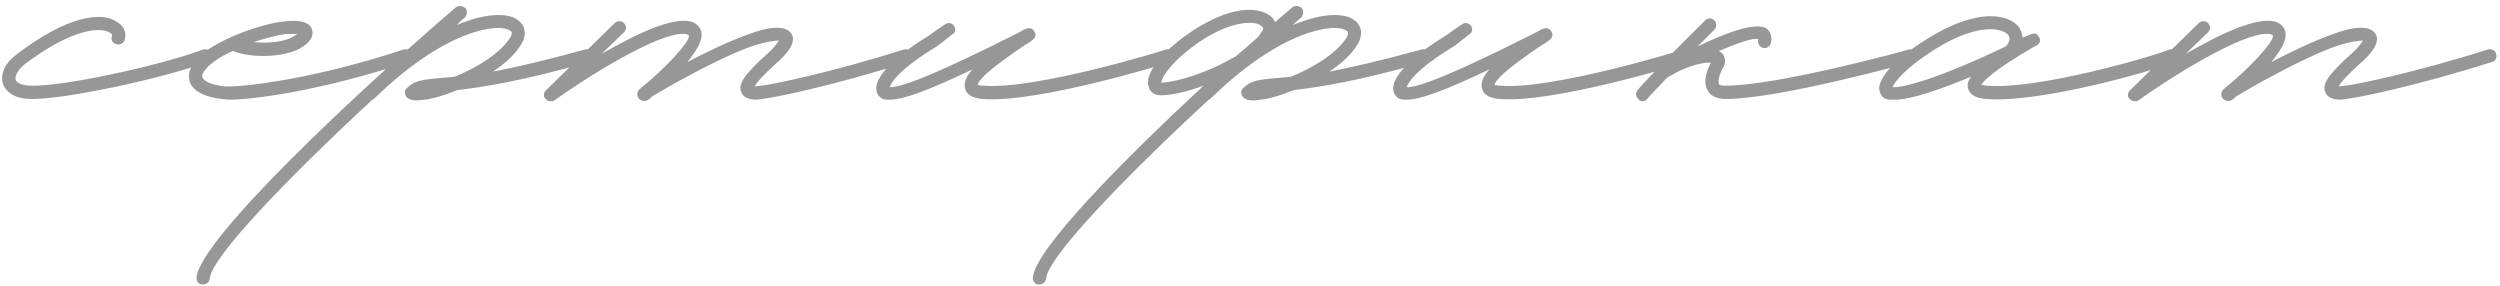 <?xml version="1.0" encoding="UTF-8"?> <svg xmlns="http://www.w3.org/2000/svg" width="1006" height="115" viewBox="0 0 1006 115" fill="none"><path d="M12.813 39.829C4.486 39.829 2.107 35.963 1.215 33.881C0.025 30.015 1.81 25.554 6.568 21.985C27.089 6.223 40.769 4.736 46.717 8.602C49.691 10.089 50.881 12.765 50.286 15.739C49.989 17.226 48.502 18.119 47.014 17.821C45.528 17.524 44.635 16.334 44.933 14.847C45.23 14.252 45.23 13.658 44.041 13.063C40.769 10.981 29.468 10.981 9.542 26.148C6.865 28.528 5.973 30.907 6.271 32.096C6.865 33.583 9.245 34.476 12.813 34.476C25.304 34.773 63.371 26.743 81.81 19.903C83.297 19.606 84.784 20.2 85.082 21.687C85.677 22.877 85.082 24.364 83.595 24.959C64.561 31.799 26.791 39.829 13.111 39.829H12.813ZM91.957 40.126C83.927 39.531 78.276 37.45 76.492 33.286C75.897 31.502 75.302 28.528 78.574 24.661C81.25 21.093 86.603 17.821 92.552 15.145L93.146 14.847C101.176 11.278 110.098 8.899 114.559 8.602C116.938 8.304 124.373 7.71 125.563 11.873C126.158 13.658 125.86 16.632 120.507 19.606C113.667 23.174 100.879 23.472 93.741 20.498C88.983 22.58 84.819 25.256 82.737 27.933C81.845 28.825 80.953 30.312 81.548 31.204C82.142 32.989 86.306 34.476 90.767 34.773C98.202 35.07 126.455 31.799 162.441 19.903C163.928 19.606 165.415 20.2 165.712 21.687C166.307 23.174 165.415 24.661 164.225 24.959C129.132 36.557 101.771 40.126 91.957 40.126ZM102.068 16.929C107.719 17.524 114.262 16.929 117.831 14.847L119.615 13.658H115.154C112.477 13.955 107.422 15.145 102.068 16.929ZM238.761 21.687C239.058 23.174 238.463 24.661 236.976 24.959C209.913 32.691 194.151 35.07 184.039 36.26C178.983 38.342 173.928 39.829 170.656 40.126L167.98 40.424C166.195 40.424 164.708 40.126 163.816 39.234C163.221 38.639 162.924 38.044 162.924 37.152C162.924 36.557 163.221 35.963 163.816 35.368C166.79 32.394 170.061 32.096 176.009 31.502L182.85 30.907C191.772 27.338 201.586 21.39 205.452 14.847C206.344 13.063 205.749 12.765 205.452 12.468C200.991 8.899 178.983 11.873 150.433 39.829C150.136 40.126 149.838 40.126 149.838 40.126C114.448 72.84 85.005 103.77 84.41 112.097C84.113 113.584 83.221 114.476 81.436 114.476C79.949 114.476 79.057 113.287 79.057 111.8C80.247 96.335 143.89 36.855 183.444 2.951C184.634 2.059 186.121 2.356 187.311 3.249C188.203 4.438 187.905 6.223 187.013 7.115C185.824 8.007 184.634 9.197 183.742 10.089C195.638 5.033 204.857 5.033 208.723 8.304C211.4 10.386 211.995 13.955 209.913 17.524C207.534 21.687 203.37 25.554 198.314 28.825C207.534 27.041 219.43 24.364 235.489 19.903C236.976 19.606 238.463 20.2 238.761 21.687ZM367.01 21.687C367.605 23.174 366.713 24.661 365.226 24.959C335.486 34.476 310.504 39.531 306.638 39.829L304.259 40.126C302.177 40.126 299.203 39.531 298.311 37.152C296.824 33.881 299.5 30.015 308.72 21.687C311.694 19.011 312.883 17.226 313.478 16.334C311.991 16.334 308.72 16.632 303.069 18.416C289.389 23.174 268.571 35.07 262.623 38.639C262.028 39.234 261.433 39.829 260.838 40.126C259.649 41.018 257.864 40.721 256.972 39.531C256.08 38.639 256.377 36.855 257.269 35.963C268.273 27.041 277.79 16.632 277.195 14.252L276.898 13.955C268.868 10.981 239.723 28.528 223.068 40.424C222.771 40.721 222.176 40.721 221.581 40.721C220.689 40.721 220.094 40.424 219.5 39.829C218.607 38.937 218.607 37.152 219.797 36.26L247.455 9.197C248.347 8.304 250.132 8.304 251.024 9.197C252.214 10.386 252.214 11.873 251.024 13.063L242.102 21.687C255.485 13.955 271.247 6.223 278.682 8.899C280.764 9.791 281.954 11.278 282.251 13.063C282.846 16.334 280.169 20.498 276.6 24.959C284.63 20.795 293.85 16.334 301.582 13.658C307.827 11.278 315.857 9.494 318.534 13.658C320.616 17.226 316.452 21.985 312.288 25.554C306.34 30.907 304.259 33.583 303.664 34.773L306.34 34.476C309.909 34.178 334.891 29.122 363.739 19.903C365.226 19.606 366.713 20.2 367.01 21.687ZM358.016 40.126C357.124 40.126 356.232 40.126 355.339 39.829C353.852 39.234 352.663 37.747 352.663 35.963C352.068 31.204 359.206 23.472 371.994 15.442C374.076 14.252 375.563 13.063 376.752 12.171L380.321 9.791C381.511 8.899 382.998 9.197 383.89 10.386C384.782 11.576 384.485 13.36 382.998 13.955L380.024 16.334C378.537 17.524 377.05 18.713 374.968 19.903C362.477 27.635 358.611 32.989 358.016 35.07C364.856 35.665 395.191 20.498 410.061 13.063C413.035 11.278 414.819 10.386 416.306 12.765C417.496 14.847 416.009 16.037 412.44 18.119C396.975 28.528 393.704 32.394 393.407 34.178C393.704 34.178 394.596 34.476 395.786 34.476C416.306 36.26 468.946 20.2 469.244 19.903C470.731 19.606 472.218 20.2 472.515 21.687C473.11 23.174 472.218 24.661 471.028 24.959C468.649 25.851 416.901 41.613 395.488 39.829C391.325 39.531 388.946 38.044 388.351 35.665C387.756 33.286 388.648 30.907 391.325 27.933C373.183 36.557 363.369 40.126 358.016 40.126ZM575.299 21.687C575.597 23.174 575.002 24.661 573.515 24.959C546.452 32.691 530.689 35.07 520.578 36.26C515.522 38.342 510.466 39.829 507.195 40.126L504.518 40.424C502.734 40.424 501.247 40.126 500.355 39.234C499.76 38.639 499.462 38.044 499.462 37.152C499.462 36.557 499.76 35.963 500.355 35.368C503.329 32.394 506.6 32.096 512.548 31.502L519.388 30.907C528.31 27.338 538.124 21.39 541.991 14.847C542.883 13.063 542.288 12.765 541.991 12.468C537.53 8.899 515.522 11.873 486.972 39.829C486.674 40.126 486.377 40.126 486.377 40.126C450.986 72.84 421.543 103.77 420.949 112.097C420.651 113.584 419.759 114.476 417.975 114.476C416.488 114.476 415.595 113.287 415.595 111.8C416.488 100.498 450.689 65.703 484.295 34.476C477.157 37.152 470.912 38.342 467.046 38.342C464.666 38.342 462.882 37.152 462.287 35.07C460.503 30.312 466.153 22.58 475.968 15.145C495.299 0.869 508.087 2.654 512.251 7.412L513.143 8.899C515.522 6.817 517.901 4.736 519.983 2.951C521.173 2.059 522.66 2.356 523.849 3.249C524.741 4.438 524.444 6.223 523.552 7.115C522.362 8.007 521.173 9.197 520.28 10.089C532.176 5.033 541.396 5.033 545.262 8.304C547.939 10.386 548.533 13.955 546.452 17.524C544.072 21.687 539.909 25.554 534.853 28.825C544.072 27.041 555.968 24.364 572.028 19.903C573.515 19.606 575.002 20.2 575.299 21.687ZM467.343 33.286C473.589 32.989 485.782 29.42 497.381 22.58C500.652 19.903 503.626 17.226 506.6 14.55C506.897 13.955 507.195 13.36 507.492 13.063C508.682 11.873 508.384 10.981 508.087 10.981C507.195 9.791 505.41 9.197 502.734 9.197C497.678 9.197 489.351 11.576 479.239 19.308C470.317 26.148 467.343 31.502 467.343 33.286ZM566.033 40.126C565.141 40.126 564.249 40.126 563.357 39.829C561.87 39.234 560.68 37.747 560.68 35.963C560.085 31.204 567.223 23.472 580.011 15.442C582.093 14.252 583.58 13.063 584.77 12.171L588.338 9.791C589.528 8.899 591.015 9.197 591.907 10.386C592.799 11.576 592.502 13.36 591.015 13.955L588.041 16.334C586.554 17.524 585.067 18.713 582.985 19.903C570.494 27.635 566.628 32.989 566.033 35.07C572.874 35.665 603.208 20.498 618.079 13.063C621.053 11.278 622.837 10.386 624.324 12.765C625.514 14.847 624.027 16.037 620.458 18.119C604.993 28.528 601.721 32.394 601.424 34.178C601.721 34.178 602.614 34.476 603.803 34.476C624.324 36.26 676.964 20.2 677.261 19.903C678.748 19.606 680.235 20.2 680.533 21.687C681.127 23.174 680.235 24.661 679.046 24.959C676.666 25.851 624.919 41.613 603.506 39.829C599.342 39.531 596.963 38.044 596.368 35.665C595.773 33.286 596.666 30.907 599.342 27.933C581.201 36.557 571.387 40.126 566.033 40.126ZM771.421 21.687C771.718 23.174 770.826 24.661 769.636 24.959C767.257 25.554 715.807 39.829 694.394 39.829C689.933 39.829 688.149 38.044 687.257 36.557C684.877 32.691 687.257 27.635 688.446 25.256C686.364 24.959 681.903 25.851 677.145 27.933C675.063 28.825 672.981 30.015 670.9 31.204C665.844 36.557 662.87 39.531 662.87 39.829C662.275 40.424 661.68 40.721 661.085 40.721C660.193 40.721 659.598 40.424 659.301 39.829C658.111 38.937 658.111 37.152 659.004 36.26C659.004 35.963 669.413 24.661 686.067 8.304C687.257 7.115 688.744 7.115 689.933 8.304C690.825 9.197 690.825 10.981 689.933 11.873L683.093 18.713C694.692 13.063 706.885 8.602 711.049 11.576C711.941 12.468 713.428 14.252 712.536 17.524C712.238 18.713 710.751 19.606 709.562 19.308C708.075 19.011 707.182 17.524 707.48 15.739C705.398 15.145 699.45 17.226 691.718 20.498L692.907 21.39C694.097 22.58 694.692 24.661 693.502 27.041C692.015 29.42 691.123 32.691 691.718 33.881C692.015 34.476 693.799 34.476 694.394 34.476C715.212 34.476 767.555 20.2 768.149 19.903C769.636 19.606 771.123 20.498 771.421 21.687ZM762.441 40.126C760.954 40.126 759.764 40.126 758.872 39.829C757.385 39.234 756.493 37.747 756.195 35.963C755.898 31.204 762.738 23.472 775.824 15.442C794.857 3.546 808.24 5.033 812.701 11.278C813.296 12.468 813.891 13.955 813.891 15.145L816.865 13.955C818.352 13.36 819.542 13.063 820.434 14.847C821.921 17.226 819.542 18.416 818.649 18.713C801.698 28.528 798.129 32.691 797.237 34.178C797.831 34.178 798.426 34.476 799.616 34.476C820.136 36.26 867.72 22.282 873.074 19.903C874.561 19.606 876.048 20.2 876.345 21.687C876.642 23.174 876.048 24.364 874.858 24.959C867.72 28.23 820.731 41.613 799.318 39.829C794.857 39.531 792.478 38.044 791.883 35.368C791.586 34.178 791.883 32.691 793.073 30.907C781.474 35.665 769.281 40.126 762.441 40.126ZM761.549 35.07C766.01 35.368 780.285 31.502 807.051 18.713C808.538 17.226 809.133 15.739 808.24 14.252C806.159 11.278 796.047 8.899 778.5 19.903C766.307 27.635 762.441 32.989 761.549 35.07ZM1004.42 21.687C1005.02 23.174 1004.12 24.661 1002.64 24.959C972.898 34.476 947.916 39.531 944.05 39.829L941.671 40.126C939.589 40.126 936.615 39.531 935.723 37.152C934.236 33.881 936.912 30.015 946.132 21.687C949.106 19.011 950.295 17.226 950.89 16.334C949.403 16.334 946.132 16.632 940.481 18.416C926.801 23.174 905.983 35.07 900.035 38.639C899.44 39.234 898.845 39.829 898.25 40.126C897.061 41.018 895.276 40.721 894.384 39.531C893.492 38.639 893.789 36.855 894.682 35.963C905.685 27.041 915.202 16.632 914.607 14.252L914.31 13.955C906.28 10.981 877.135 28.528 860.481 40.424C860.183 40.721 859.588 40.721 858.994 40.721C858.101 40.721 857.507 40.424 856.912 39.829C856.02 38.937 856.02 37.152 857.209 36.26L884.867 9.197C885.76 8.304 887.544 8.304 888.436 9.197C889.626 10.386 889.626 11.873 888.436 13.063L879.514 21.687C892.897 13.955 908.659 6.223 916.094 8.899C918.176 9.791 919.366 11.278 919.663 13.063C920.258 16.334 917.581 20.498 914.013 24.959C922.042 20.795 931.262 16.334 938.994 13.658C945.24 11.278 953.269 9.494 955.946 13.658C958.028 17.226 953.864 21.985 949.701 25.554C943.753 30.907 941.671 33.583 941.076 34.773L943.753 34.476C947.321 34.178 972.303 29.122 1001.15 19.903C1002.64 19.606 1004.12 20.2 1004.42 21.687Z" fill="#979797"></path></svg> 